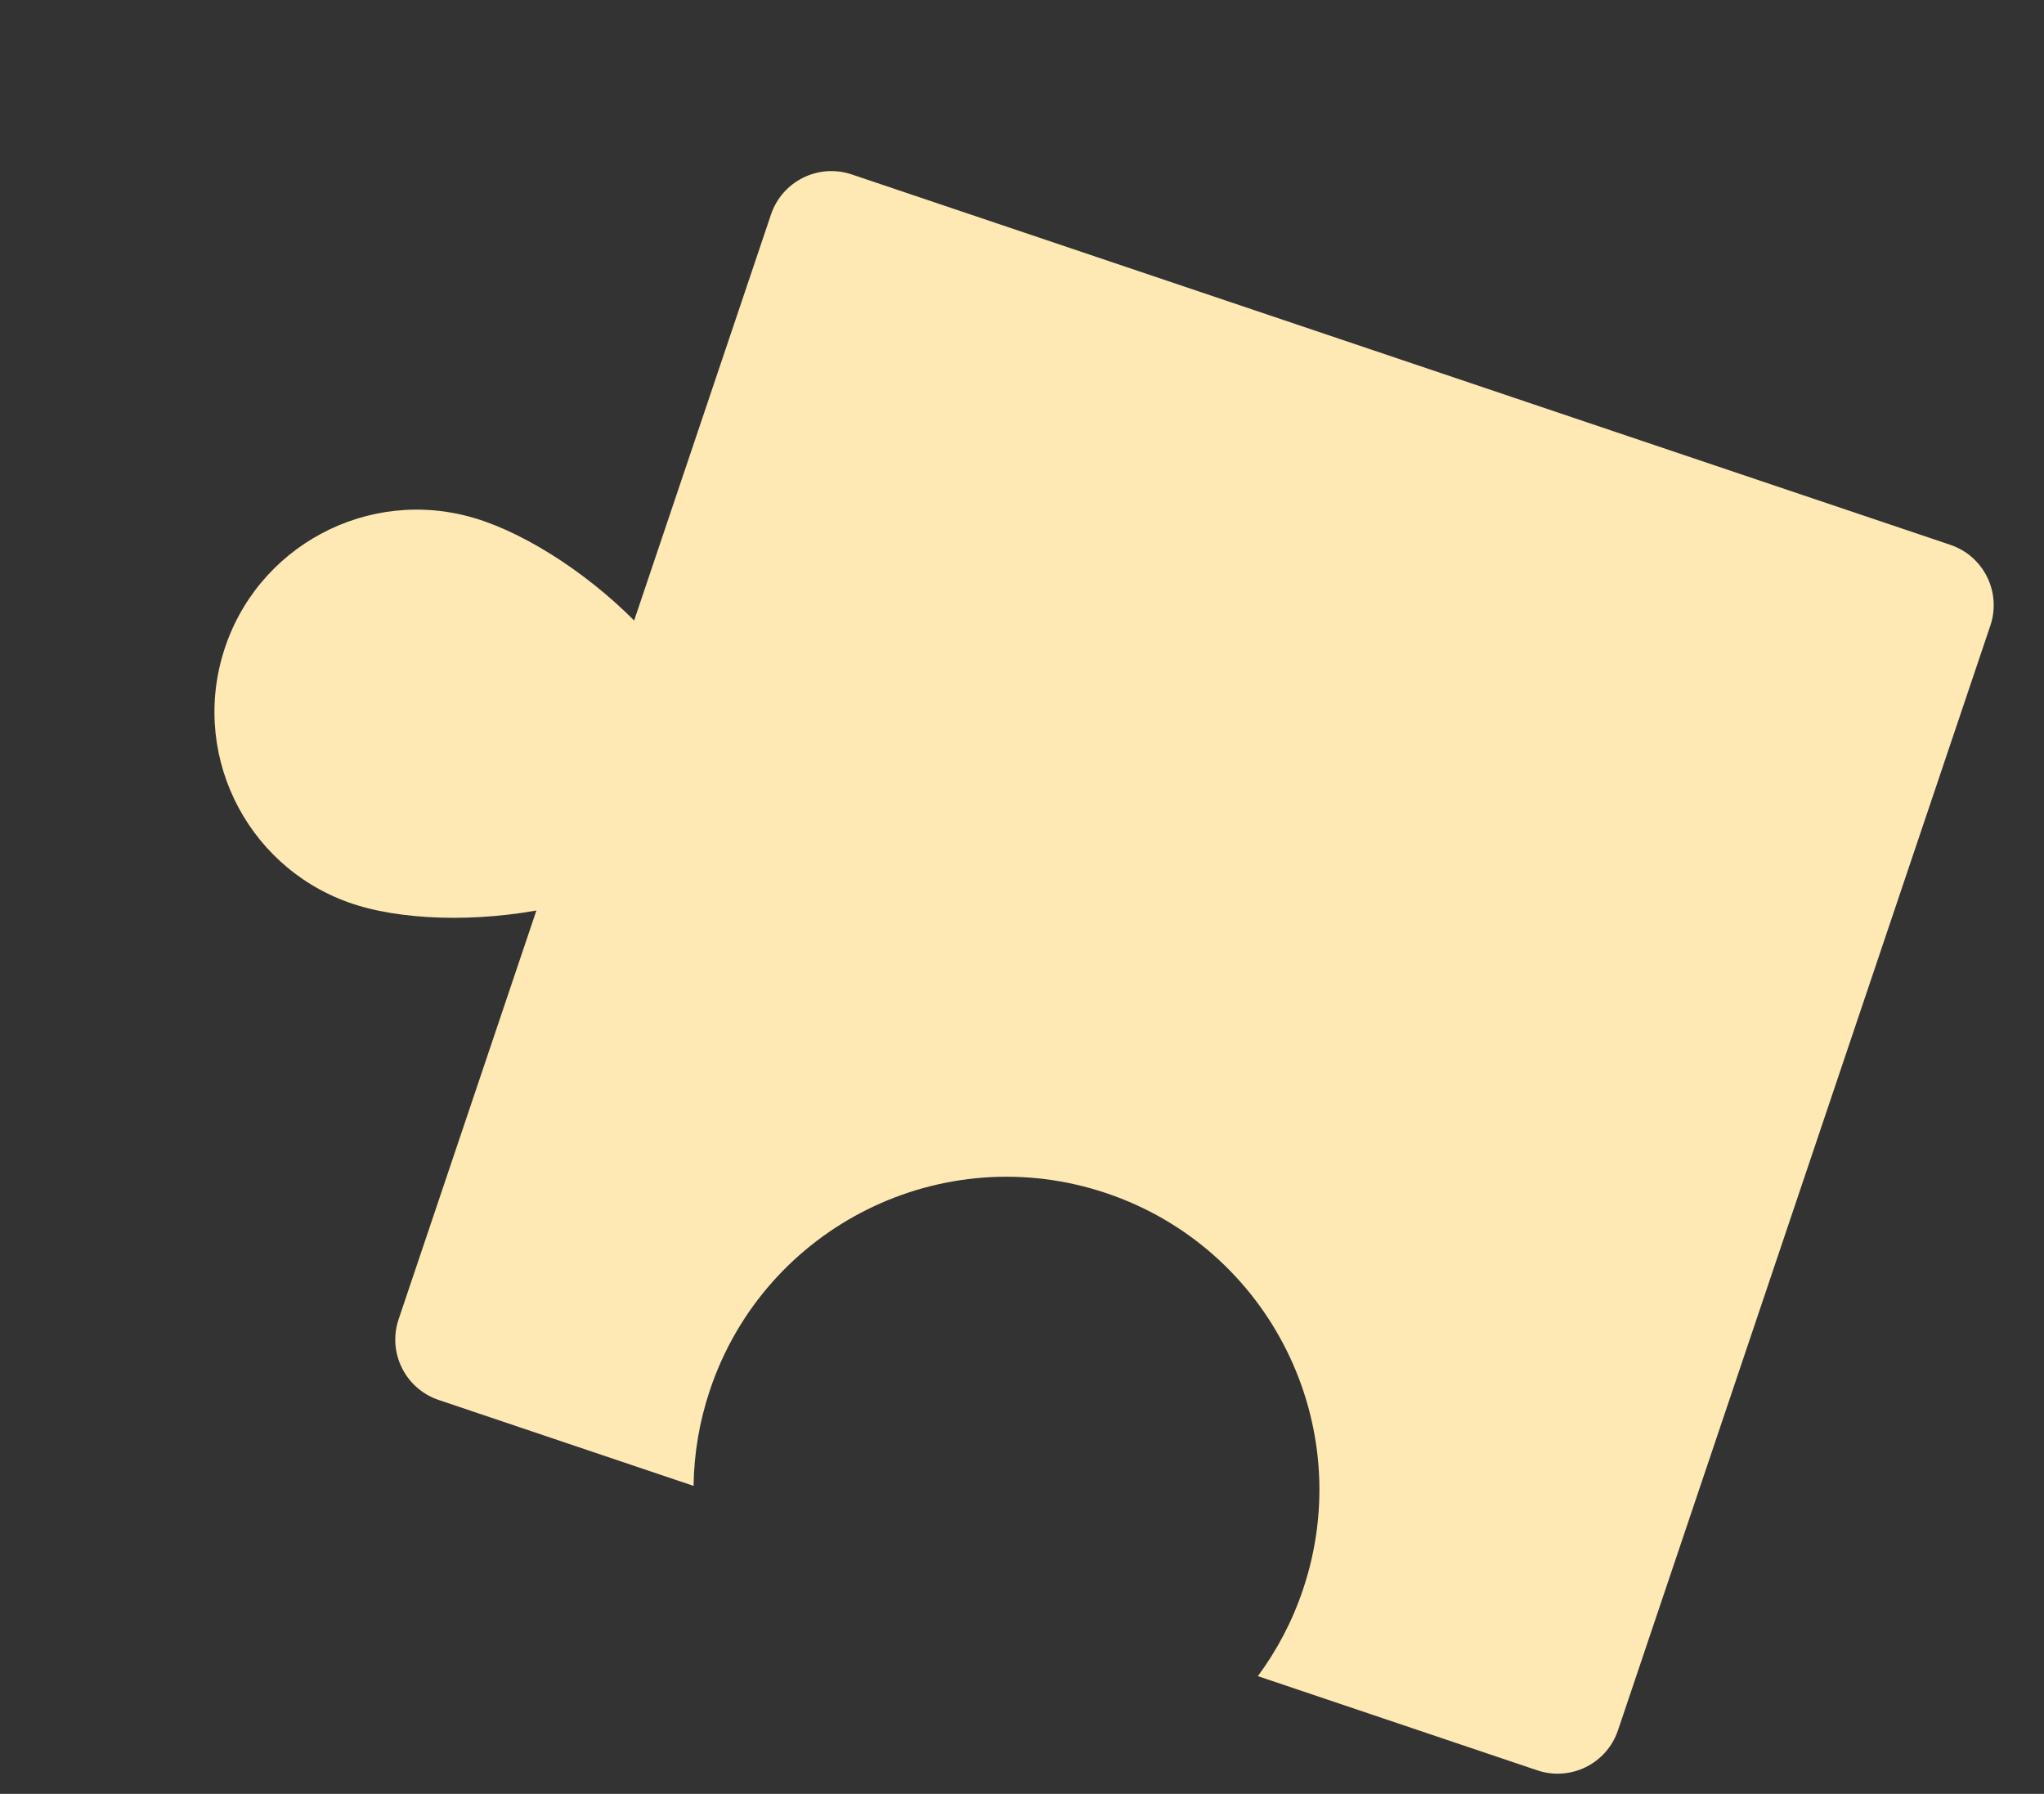 <?xml version="1.0" encoding="UTF-8"?> <svg xmlns="http://www.w3.org/2000/svg" width="49" height="43" viewBox="0 0 49 43" fill="none"><rect x="0" y="0" width="49" height="43" fill="#333333" stroke="none"/><path d="M8.589 21.707C6.025 20.933 4.575 18.227 5.349 15.664C6.123 13.1 8.829 11.65 11.392 12.424C13.956 13.198 17.782 16.622 17.008 19.185C16.233 21.748 11.152 22.481 8.589 21.707Z" fill="#FEE9B5"></path><path fill-rule="evenodd" clip-rule="evenodd" d="M20.418 4.181C19.619 3.912 18.753 4.341 18.483 5.141L9.556 31.622C9.287 32.422 9.716 33.288 10.516 33.557L16.627 35.617C16.636 34.853 16.764 34.076 17.021 33.313C18.344 29.388 22.599 27.278 26.524 28.601C30.449 29.925 32.558 34.179 31.235 38.104C30.978 38.868 30.609 39.563 30.154 40.177L36.852 42.435C37.652 42.705 38.518 42.275 38.787 41.476L47.714 14.995C47.984 14.195 47.554 13.329 46.755 13.06L20.418 4.181Z" fill="#FEE9B5"></path></svg> 